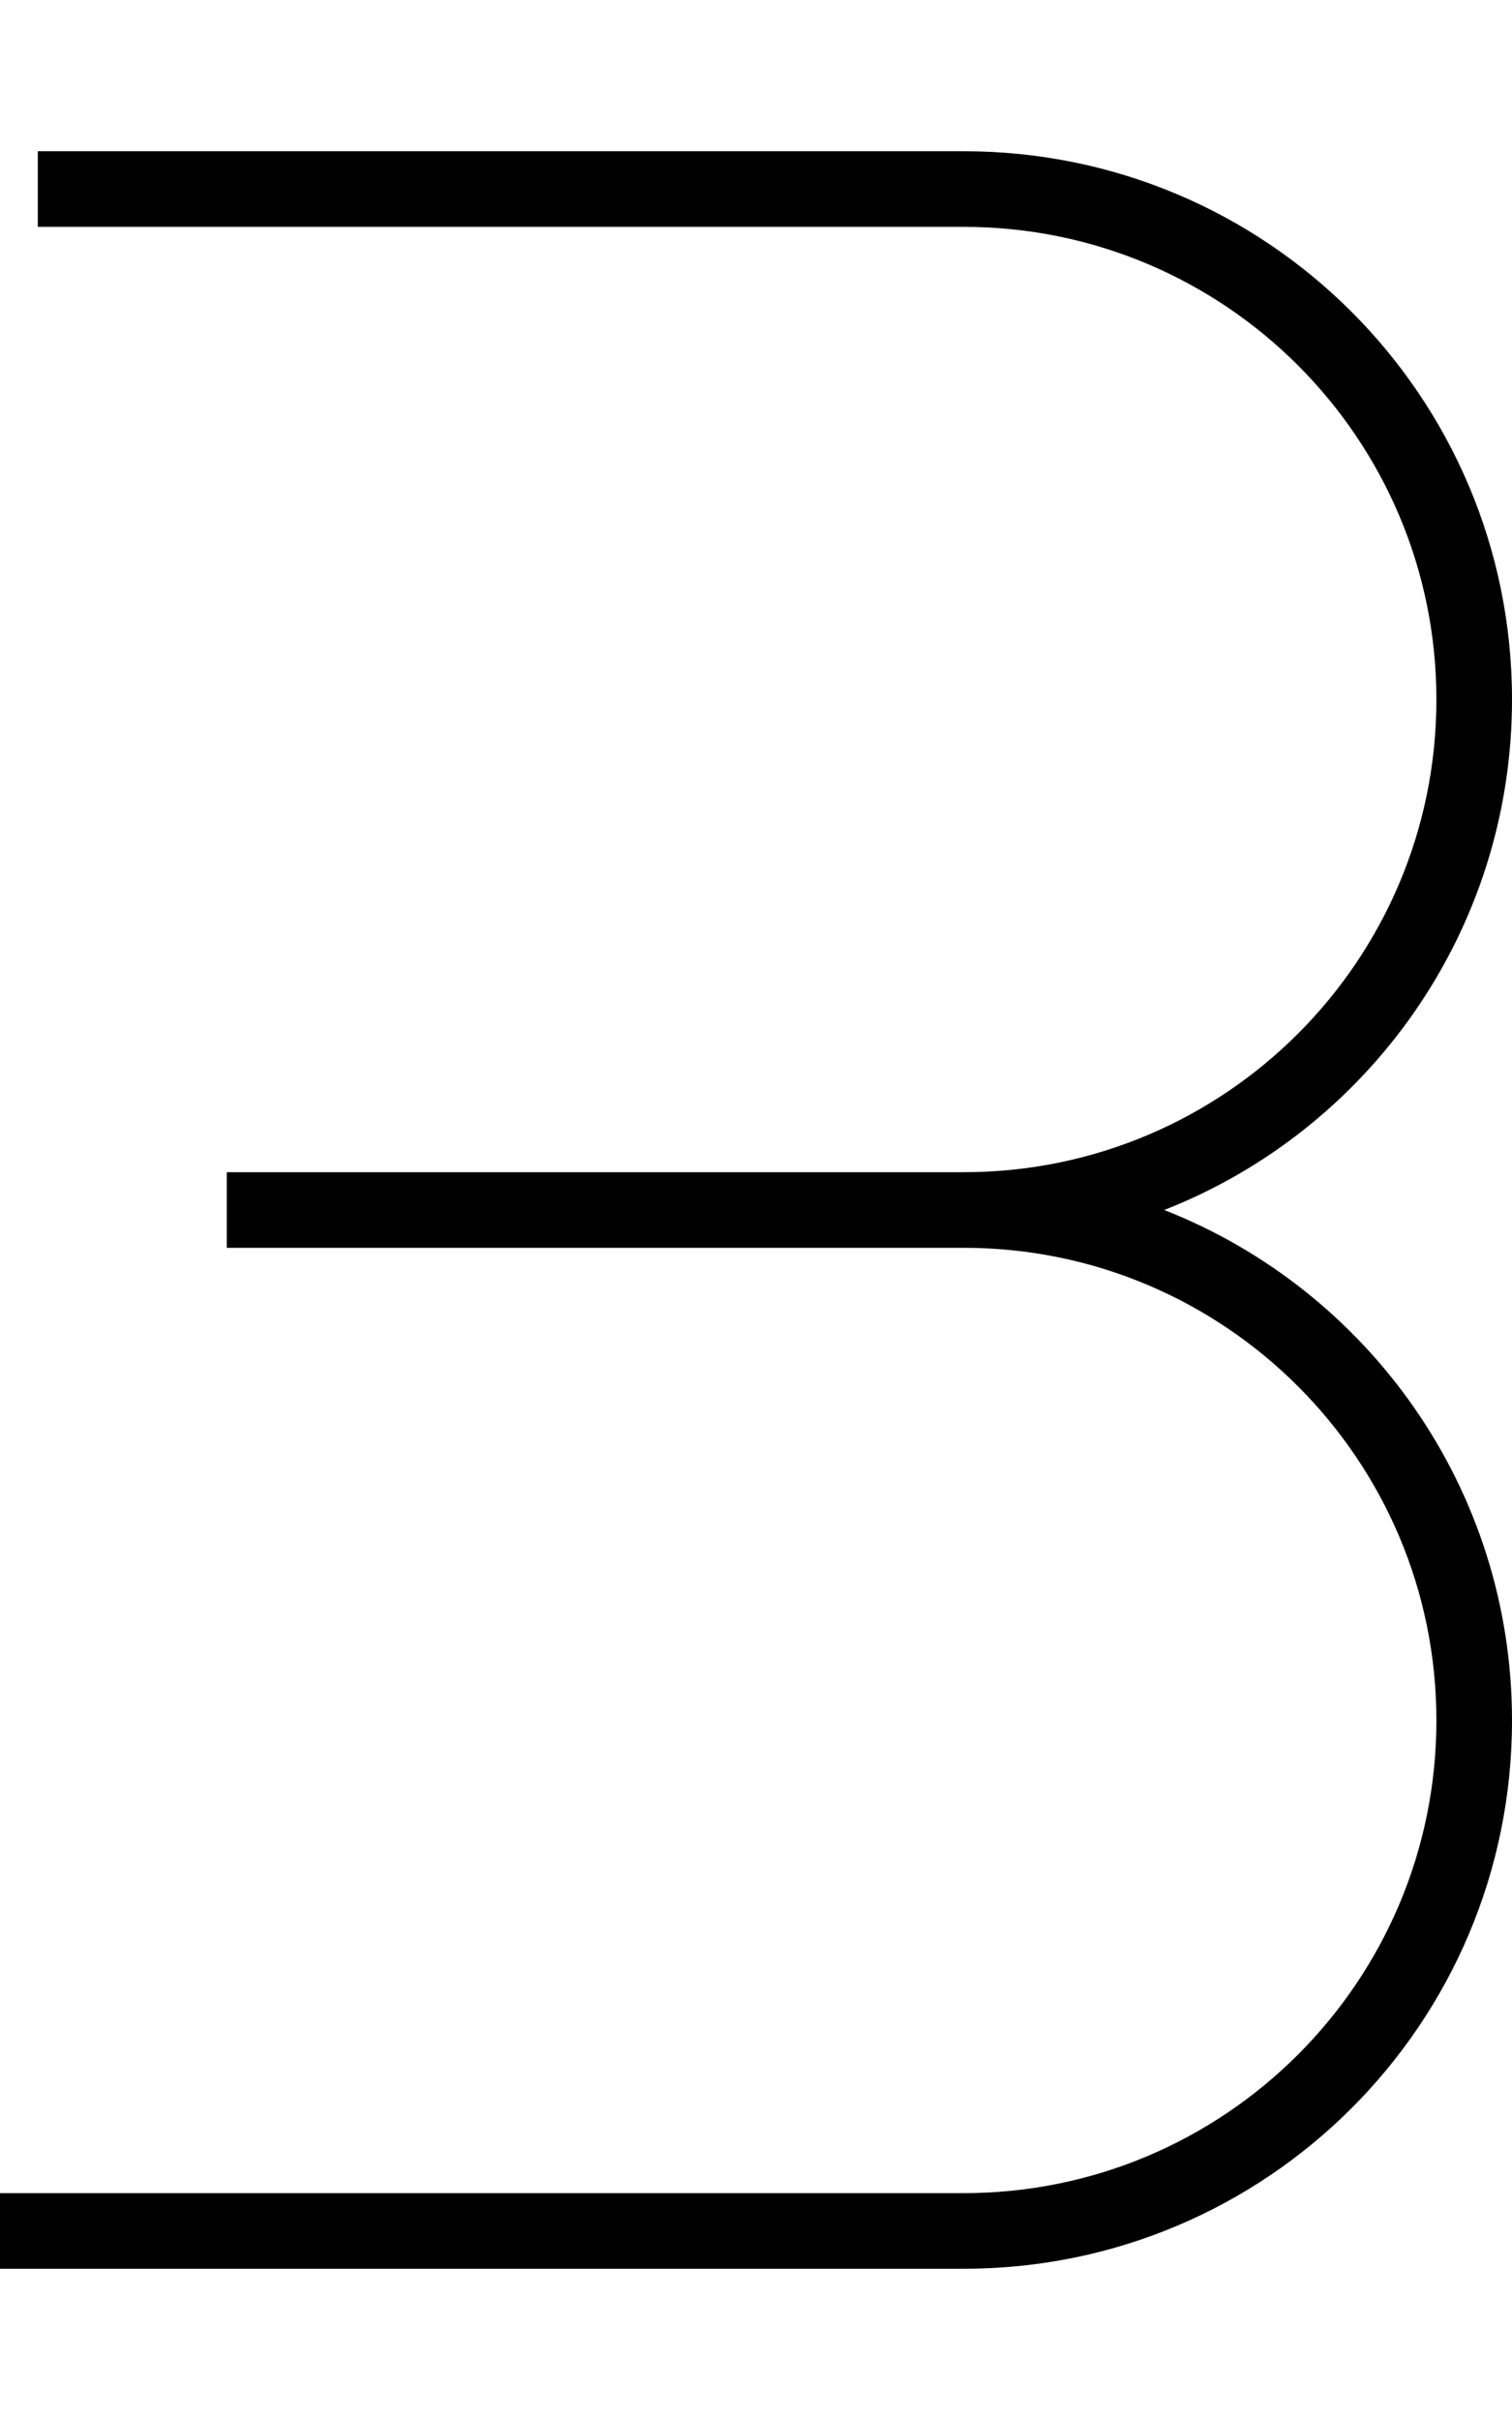 <svg xmlns="http://www.w3.org/2000/svg" viewBox="0 0 320 512"><!--! Font Awesome Pro 7.0.0 by @fontawesome - https://fontawesome.com License - https://fontawesome.com/license (Commercial License) Copyright 2025 Fonticons, Inc. --><path style="fill:currentColor;opacity:.4" d=""/><path style="fill:currentColor;opacity:1" d="M204 264l-156 0 0-16 156 0c55.2 0 100-44.8 100-100S259.2 48 204 48L8 48 8 32 204 32c64.1 0 116 51.9 116 116 0 49.1-30.5 91.1-73.6 108 43.1 16.9 73.6 58.9 73.6 108 0 64.1-51.9 116-116 116l-204 0 0-16 204 0c55.2 0 100-44.8 100-100S259.2 264 204 264z"/></svg>